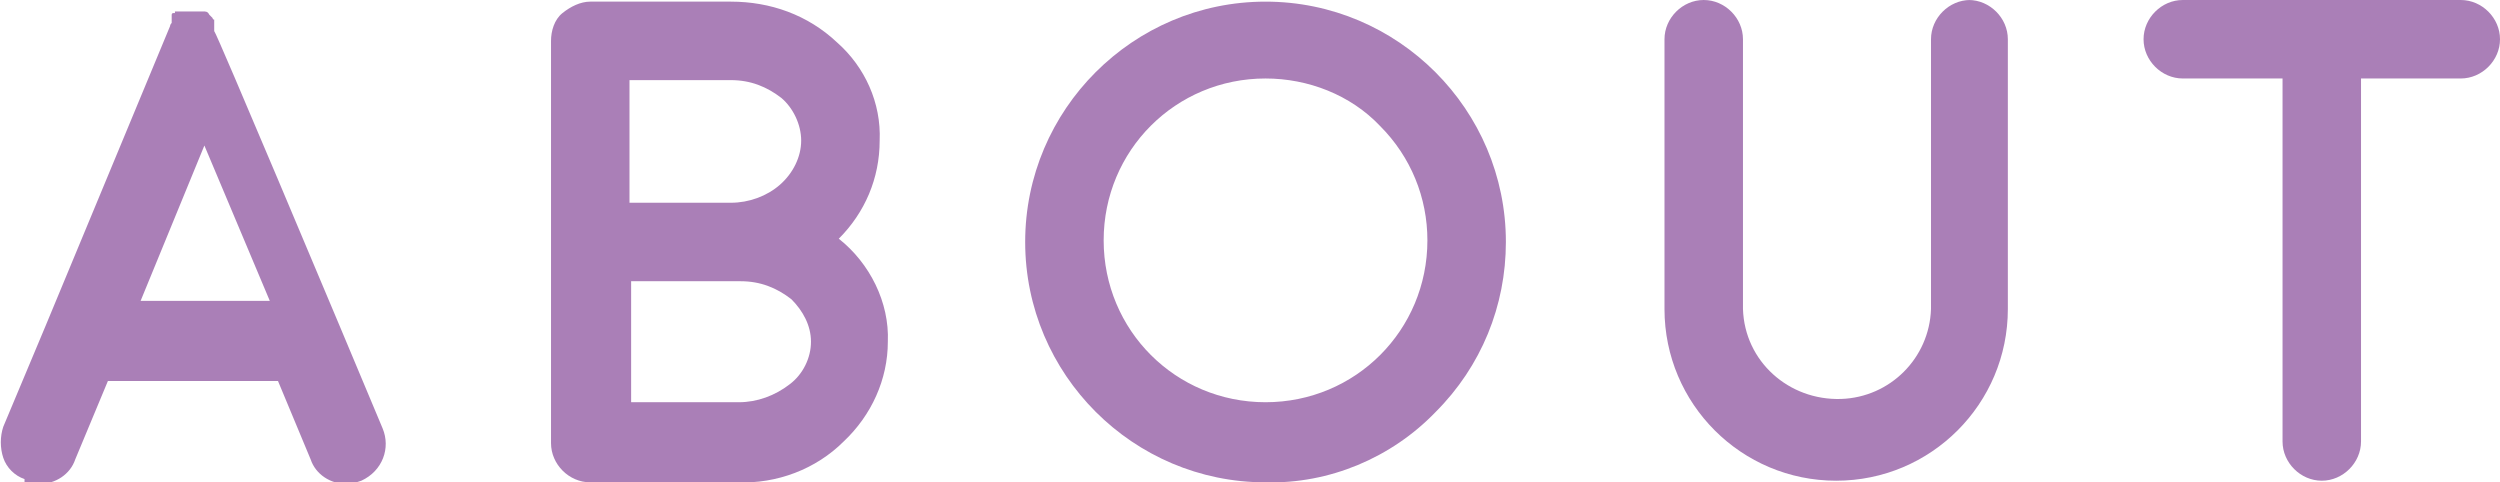 <?xml version="1.0" encoding="UTF-8"?>
<svg xmlns="http://www.w3.org/2000/svg" version="1.1" viewBox="0 0 152.9 29.5">
  <defs>
    <style>
      .cls-1 {
        isolation: isolate;
      }

      .cls-2 {
        fill: #aa7fb7;
      }
    </style>
  </defs>
  <!-- Generator: Adobe Illustrator 28.7.2, SVG Export Plug-In . SVG Version: 1.2.0 Build 154)  -->
  <g>
    <g id="_レイヤー_1" data-name="レイヤー_1">
      <g id="ABOUT">
        <g class="cls-1">
          <path class="cls-2" d="M1.5,29.3c-.6-.2-1.1-.7-1.3-1.3-.2-.6-.2-1.3,0-1.9l2.6-6.2h0L10.4,1.6c0,0,0-.1.1-.2h0c0-.1,0-.2,0-.2h0c0-.1,0-.2,0-.2,0,0,0,0,0,0,0,0,0,0,0-.1h0c0,0,0-.1.1-.1s0,0,0,0h.1c0,0,0-.1,0-.1,0,0,0,0,.1,0h.1c0,0,0,0,0,0h1.4s0,0,.1,0h0c.2,0,.3,0,.4.2h0c0,0,.1.1.1.1h0c0,0,.1.1.1.1h0c0,0,0,.1.1.1,0,0,0,0,0,0,0,0,0,0,0,.1h0c0,0,0,.2,0,.2,0,0,0,0,0,.1,0,0,0,0,0,.1v.2c.1,0,7.7,18.1,7.7,18.1h0l2.6,6.2c.5,1.2,0,2.6-1.3,3.2-.3.1-.6.2-.9.2-1,0-1.9-.6-2.2-1.5l-2-4.8H6.6l-2,4.8c-.3.9-1.2,1.5-2.2,1.5-.3,0-.6,0-.9-.1ZM16.5,18.4l-4-9.5-3.9,9.5h7.9Z"/>
          <path class="cls-2" d="M36.1,29.5c-1.3,0-2.4-1.1-2.4-2.4V2.5c0-.6.2-1.3.7-1.7.5-.4,1.1-.7,1.7-.7h8.6c2.4,0,4.7.8,6.5,2.5,1.7,1.5,2.7,3.7,2.6,6,0,2.3-.9,4.4-2.5,6,1.9,1.5,3.1,3.9,3,6.3,0,2.3-1,4.5-2.7,6.1-1.7,1.7-4.1,2.6-6.5,2.5h-9ZM38.5,12.4h6.2c1.1,0,2.2-.4,3-1.1.8-.7,1.3-1.7,1.3-2.7,0-1-.5-2-1.2-2.6-.9-.7-1.9-1.1-3.1-1.1h-6.2v7.5ZM38.5,24.6h6.7c1.1,0,2.2-.4,3.1-1.1.8-.6,1.3-1.6,1.3-2.6,0-1-.5-1.9-1.2-2.6-.9-.7-1.9-1.1-3.1-1.1h-6.7v7.4Z"/>
          <path class="cls-2" d="M77.4,29.5c-8.1,0-14.7-6.6-14.7-14.7,0-8.1,6.6-14.7,14.7-14.7,8.1,0,14.7,6.6,14.7,14.7,0,3.9-1.5,7.6-4.3,10.4-2.7,2.8-6.5,4.4-10.4,4.3ZM77.4,4.8c-5.5,0-9.9,4.4-9.9,9.9,0,5.5,4.4,9.9,9.9,9.9,5.5,0,9.9-4.4,9.9-9.9,0-2.6-1-5.1-2.9-7-1.8-1.9-4.4-2.9-7-2.9h0Z"/>
          <path class="cls-2" d="M120.4,0c1.3,0,2.4,1.1,2.4,2.4,0,0,0,0,0,0v16.5c0,5.8-4.7,10.5-10.5,10.5s-10.5-4.7-10.5-10.5h0V2.4c0-1.3,1.1-2.4,2.4-2.4,1.3,0,2.4,1.1,2.4,2.4v16.5c.1,3.2,2.8,5.6,6,5.5,3-.1,5.4-2.5,5.5-5.5V2.4c0-1.3,1.1-2.4,2.4-2.4,0,0,0,0,0,0h0Z"/>
          <path class="cls-2" d="M139.6,4.8h-6.1c-1.3,0-2.4-1.1-2.4-2.4,0,0,0,0,0,0C131.1,1.1,132.2,0,133.5,0h17c1.3,0,2.4,1.1,2.4,2.4,0,1.3-1.1,2.4-2.4,2.4h-6.1v22.2c0,1.3-1.1,2.4-2.4,2.4-1.3,0-2.4-1.1-2.4-2.4h0s0-22.2,0-22.2Z"/>
        </g>
      </g>
    </g>
  </g>
</svg>